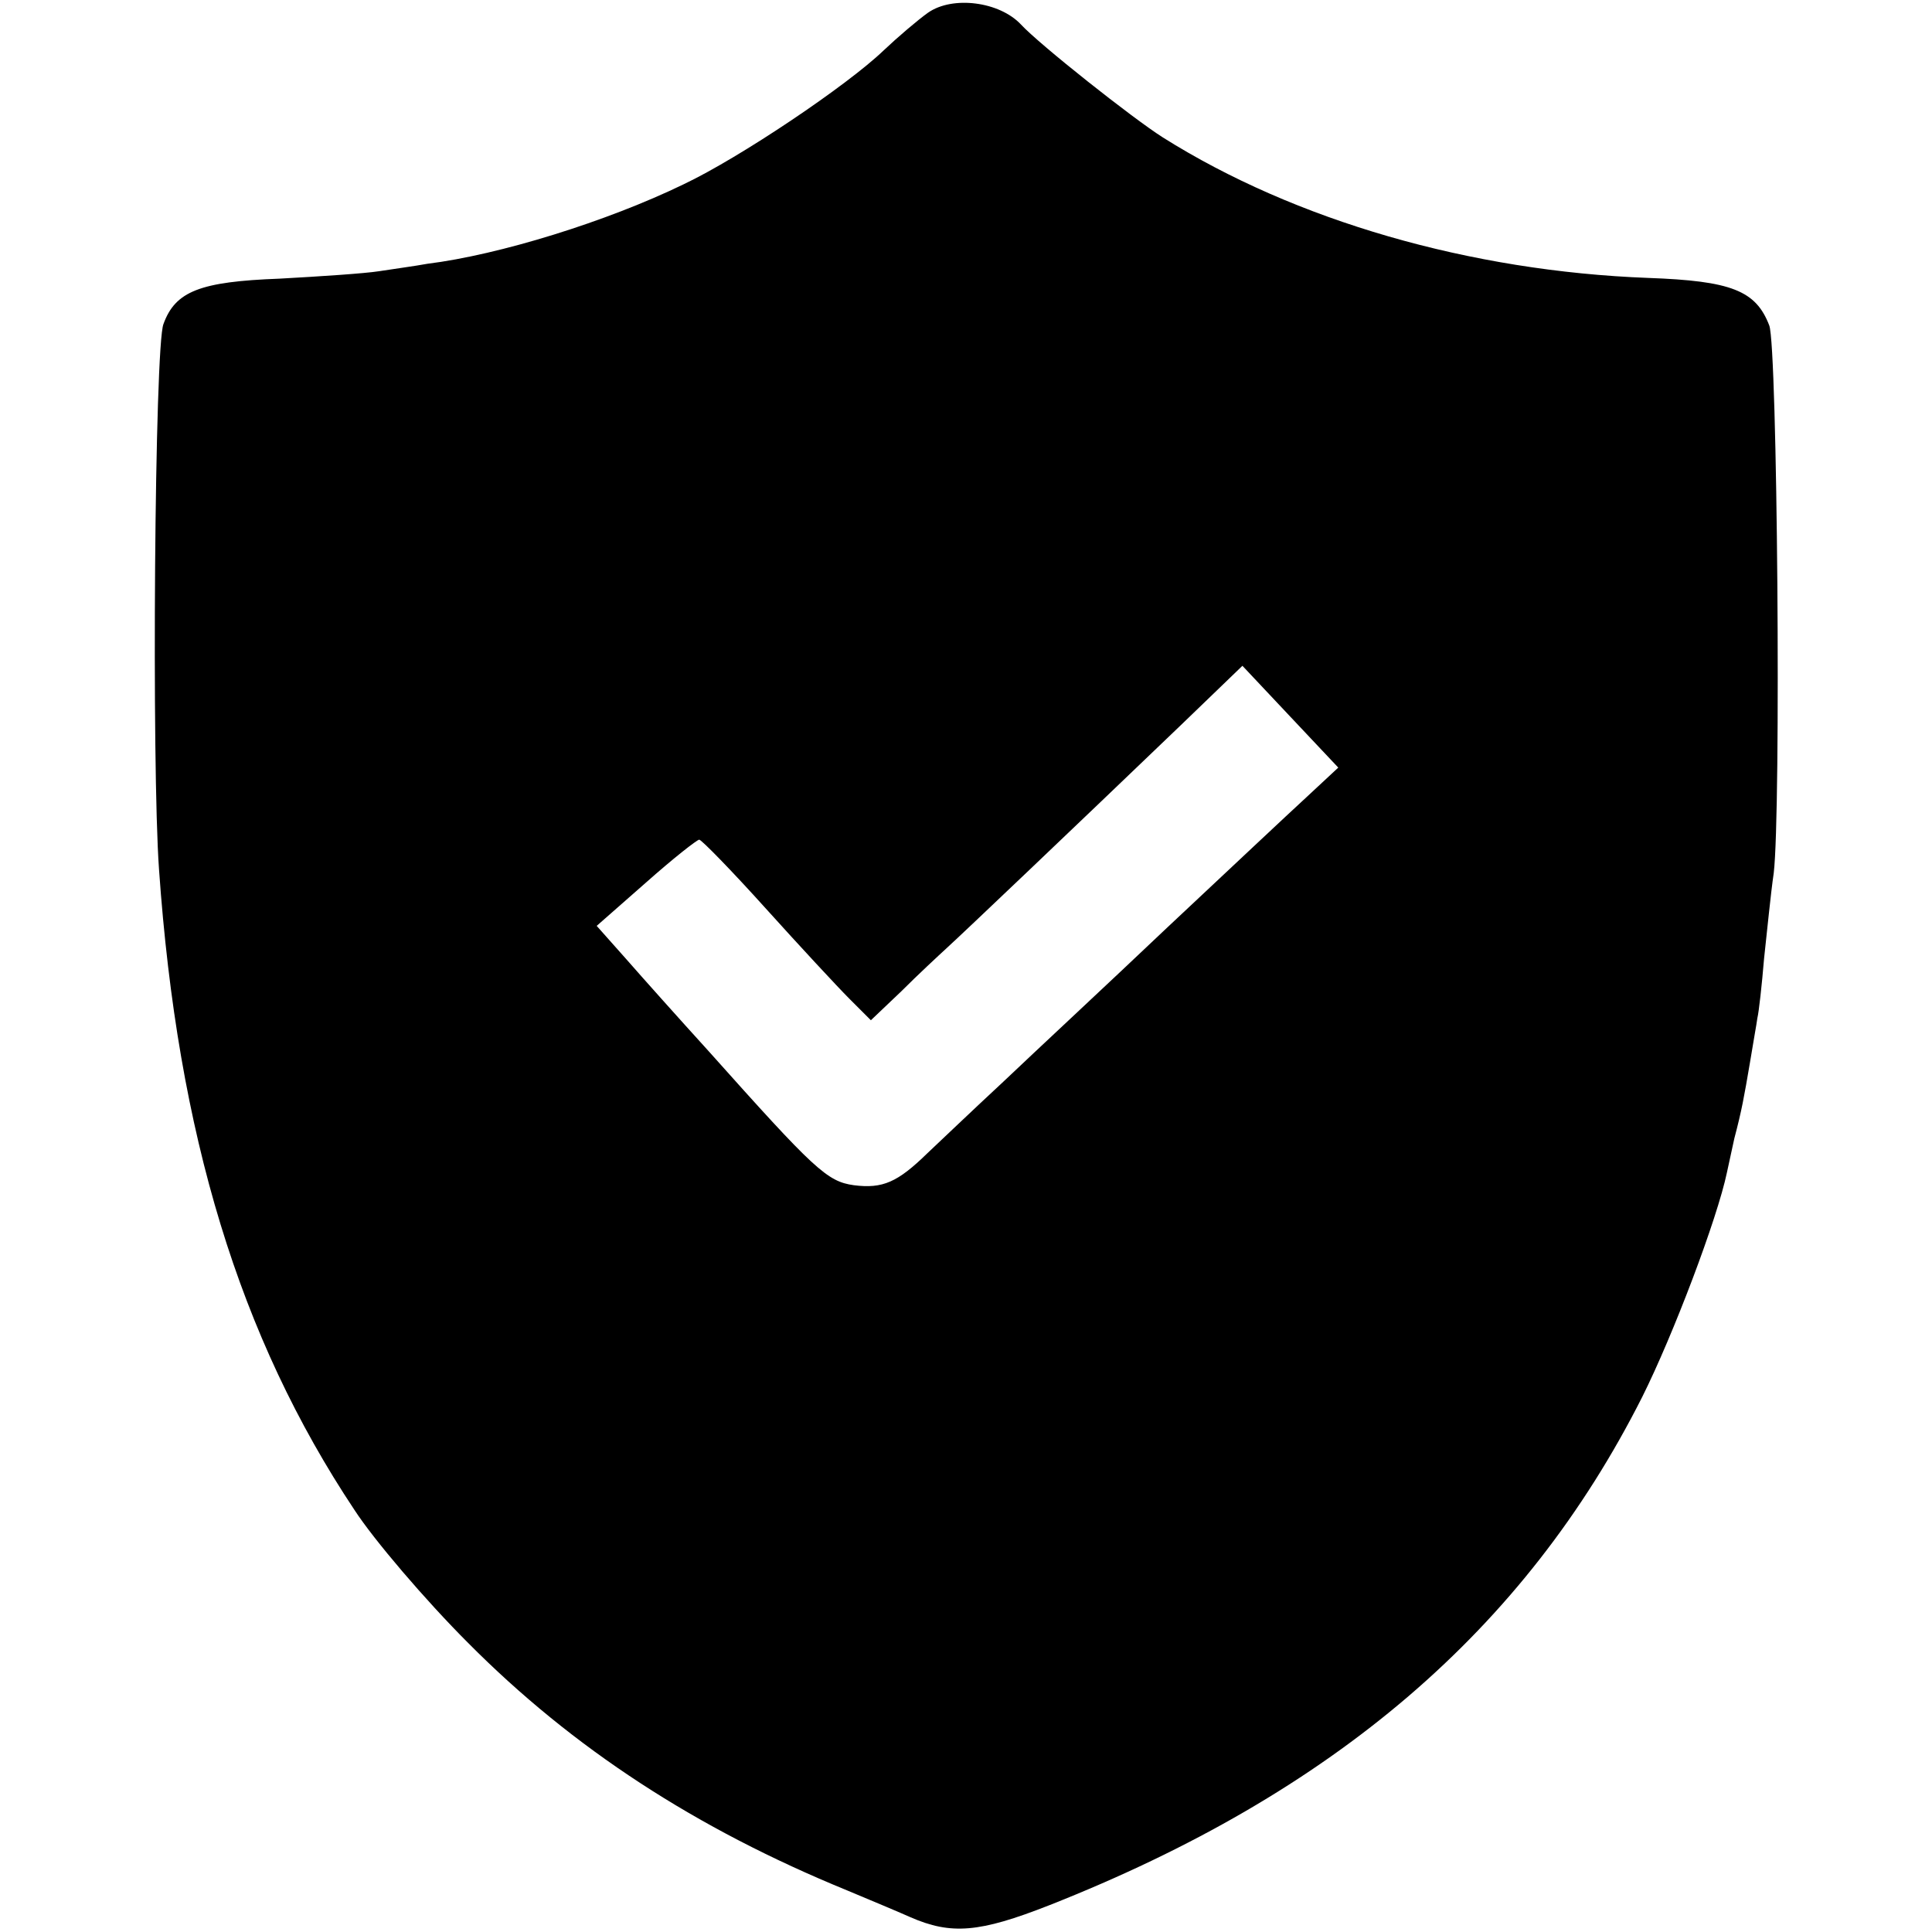 <?xml version="1.0" standalone="no"?>
<!DOCTYPE svg PUBLIC "-//W3C//DTD SVG 20010904//EN"
 "http://www.w3.org/TR/2001/REC-SVG-20010904/DTD/svg10.dtd">
<svg version="1.0" xmlns="http://www.w3.org/2000/svg"
 width="260pt" height="260pt" viewBox="0 0 260 260"
 preserveAspectRatio="xMidYMid meet">
<g transform="translate(0,260) scale(0.1,-0.1)"
fill="#000000" stroke="none">
<path d="M1249 2583 c-14 -10 -41 -33 -60 -51 -49 -47 -193 -144 -269 -180
-103 -50 -248 -95 -345 -107 -16 -3 -46 -7 -65 -10 -19 -3 -79 -7 -134 -10
-107 -4 -140 -17 -156 -61 -12 -29 -16 -595 -6 -734 25 -357 108 -629 263
-862 26 -40 95 -121 153 -179 141 -142 307 -250 510 -333 36 -15 74 -31 85
-36 55 -24 93 -21 187 16 383 151 640 371 798 684 42 84 101 240 114 302 3 13
7 33 10 46 10 38 13 55 21 102 4 25 9 52 10 60 2 8 6 44 9 80 4 36 9 88 13
115 10 84 5 709 -6 737 -18 47 -51 60 -163 64 -239 9 -475 77 -653 189 -41 26
-166 125 -191 152 -29 31 -92 39 -125 16z m509 -1056 c-24 -22 -108 -101 -188
-176 -79 -75 -178 -167 -219 -206 -41 -38 -87 -82 -103 -97 -40 -39 -60 -48
-99 -43 -36 5 -53 21 -195 180 -40 44 -90 100 -111 124 l-40 45 66 58 c36 32
69 58 72 58 3 0 44 -42 89 -92 46 -51 97 -106 113 -122 l29 -29 41 39 c22 22
50 48 62 59 23 21 167 158 314 299 l83 80 64 -68 65 -69 -43 -40z"/>
</g>
</svg>

